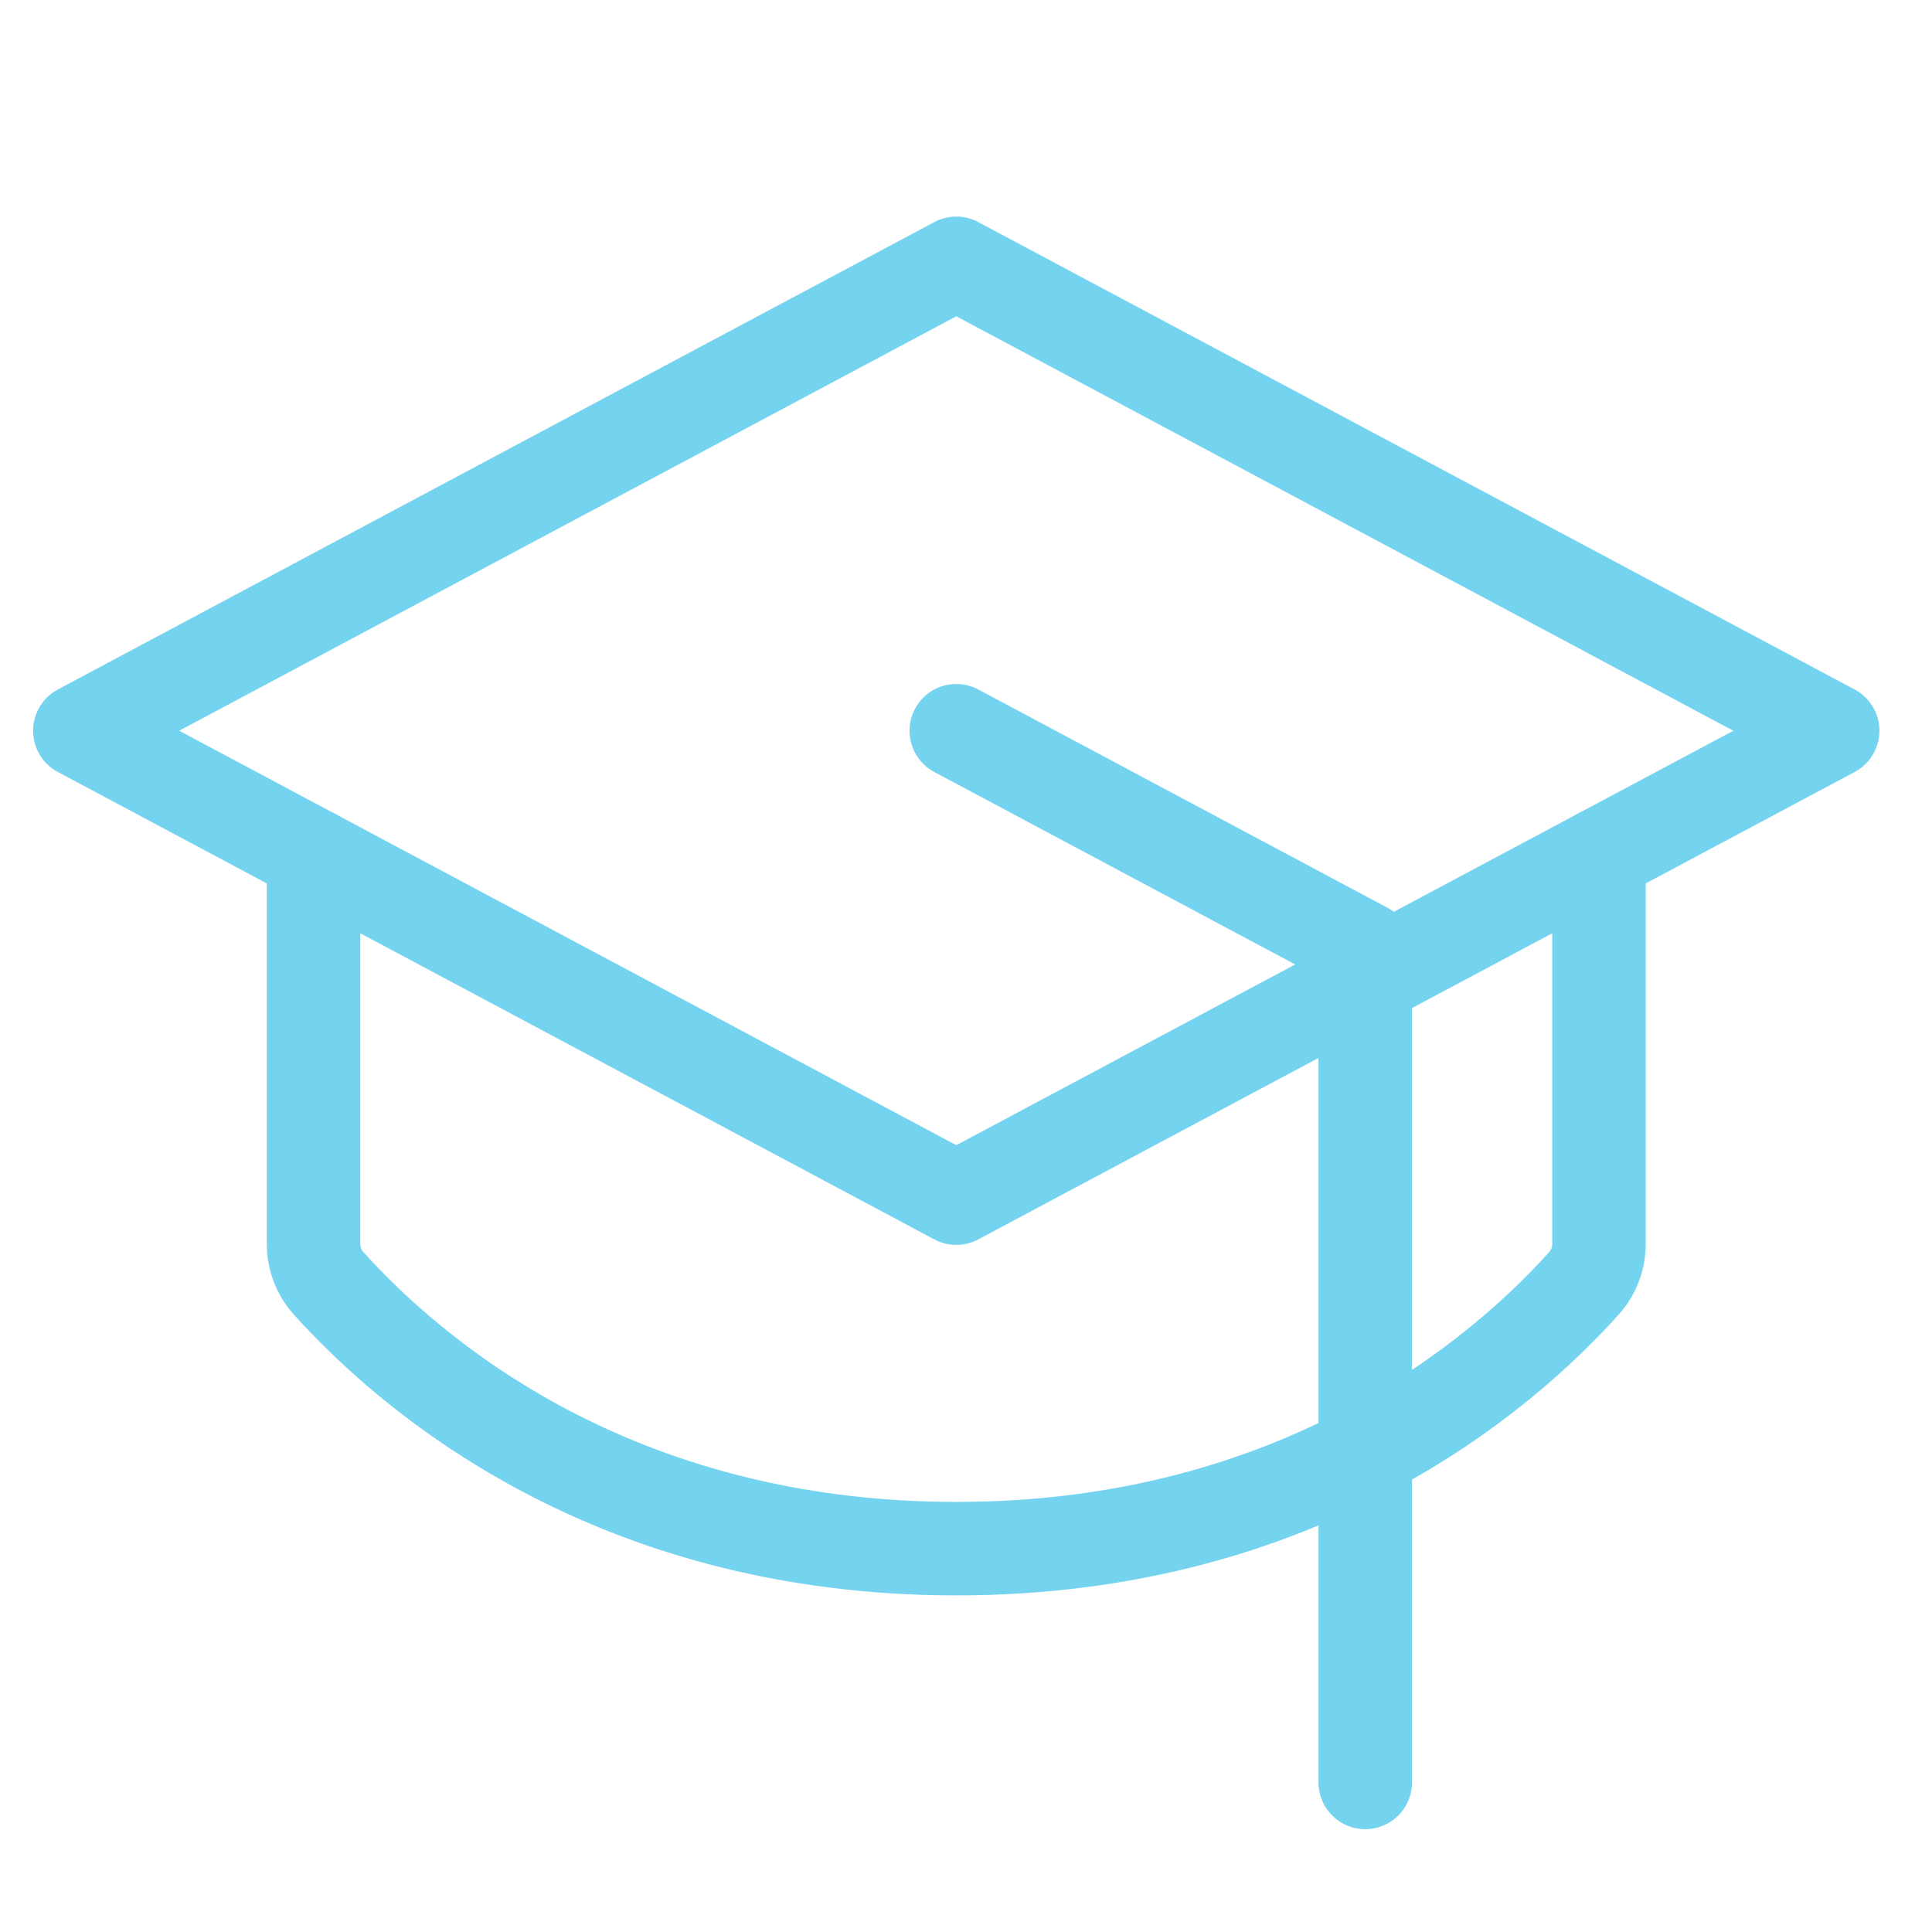 <svg width="31" height="31" viewBox="0 0 31 31" fill="none" xmlns="http://www.w3.org/2000/svg">
<g clip-path="url(#clip0_20_9585)">
<path d="M1.281 11.725L15.344 4.225L29.406 11.725L15.344 19.225L1.281 11.725Z" stroke="#74D3EF" stroke-width="1.5" stroke-linecap="round" stroke-linejoin="round"/>
<path d="M15.344 11.725L21.906 15.225V28.6" stroke="#74D3EF" stroke-width="1.5" stroke-linecap="round" stroke-linejoin="round"/>
<path d="M25.656 13.725V19.961C25.657 20.19 25.573 20.412 25.422 20.584C24.098 22.059 20.863 24.849 15.344 24.849C9.824 24.849 6.592 22.059 5.266 20.584C5.114 20.412 5.031 20.19 5.031 19.961V13.725" stroke="#74D3EF" stroke-width="1.5" stroke-linecap="round" stroke-linejoin="round"/>
</g>
<defs>
<clipPath id="clip0_20_9585">
<rect width="30" height="30" fill="white" transform="translate(0.344 0.475)"/>
</clipPath>
</defs>
</svg>
